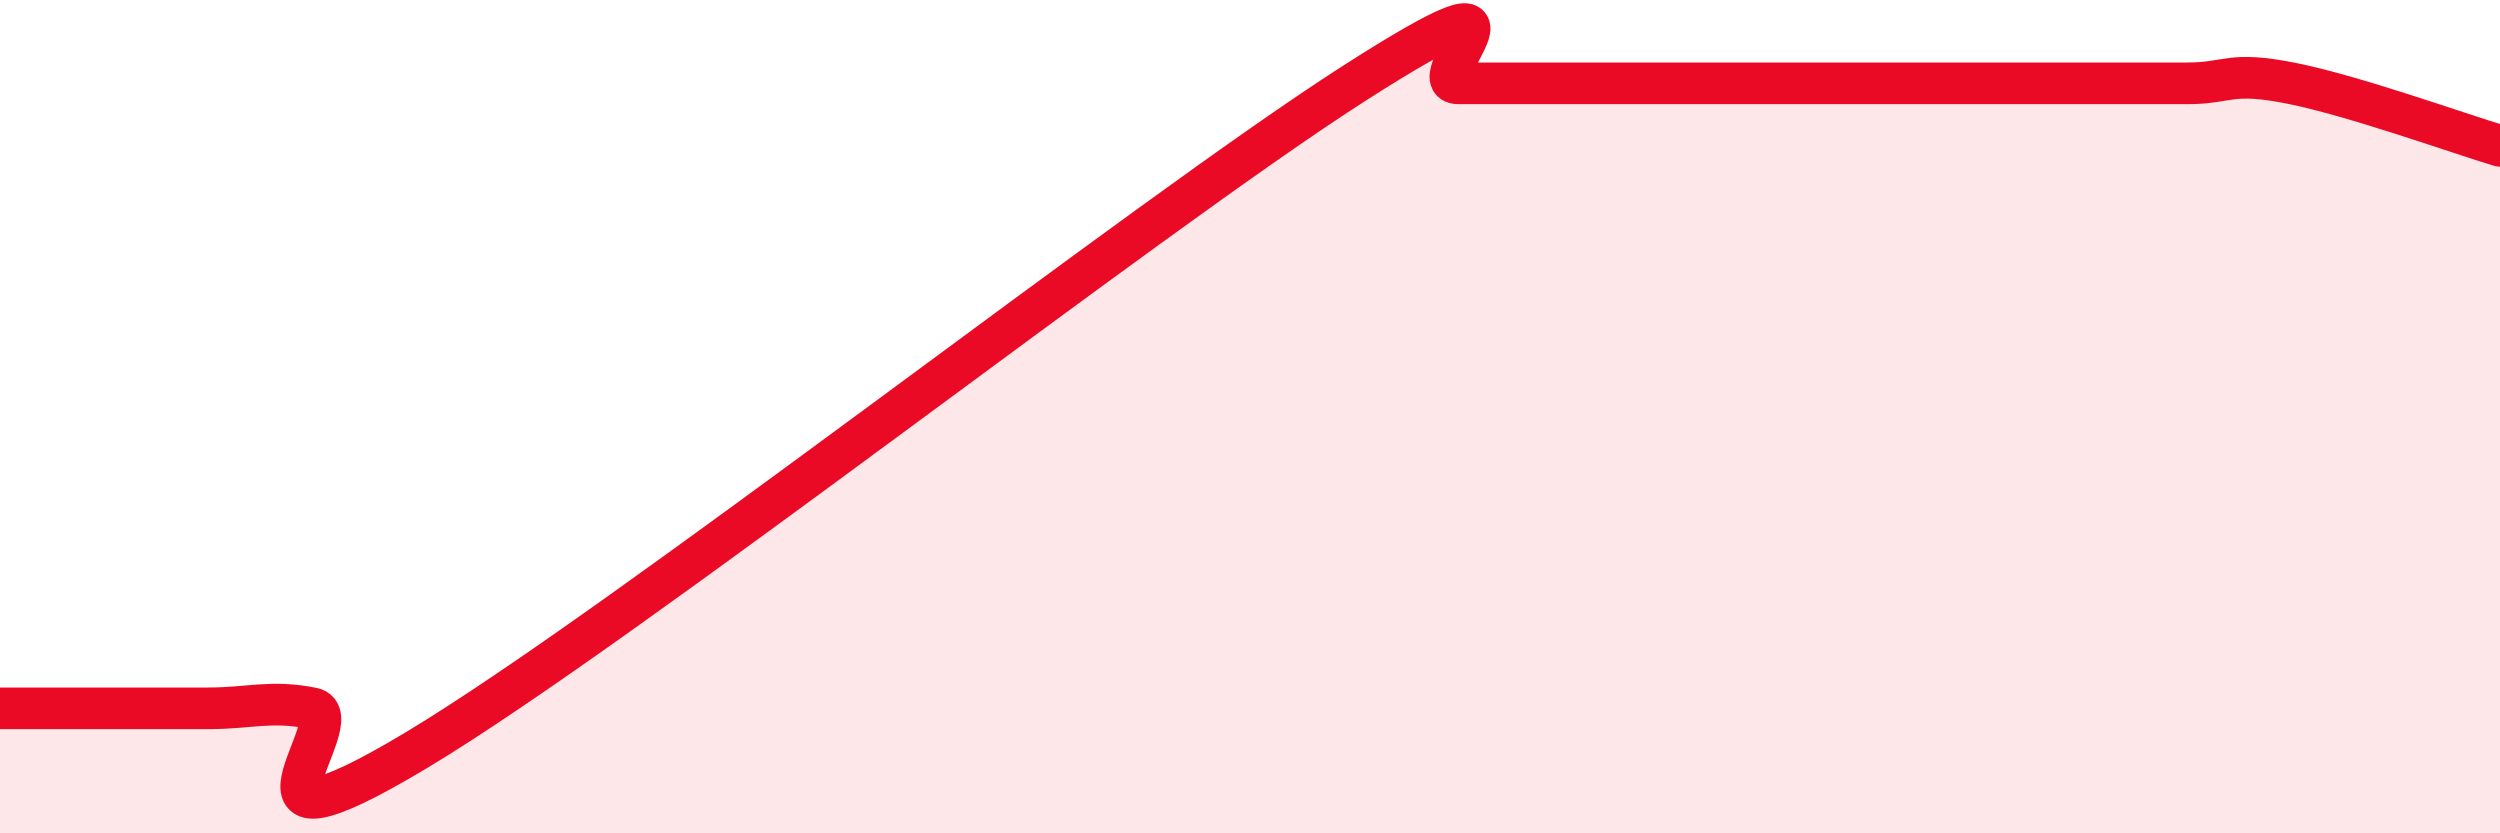 
    <svg width="60" height="20" viewBox="0 0 60 20" xmlns="http://www.w3.org/2000/svg">
      <path
        d="M 0,17 C 0.5,17 1.5,17 2.5,17 C 3.5,17 4,17 5,17 C 6,17 6.5,16.8 7.5,17 C 8.5,17.2 5,21 10,18 C 15,15 27.5,5.2 32.5,2 C 37.5,-1.2 34,2 35,2 C 36,2 36.5,2 37.5,2 C 38.5,2 39,2 40,2 C 41,2 41.5,2 42.5,2 C 43.5,2 44,2 45,2 C 46,2 46.5,2 47.5,2 C 48.5,2 49,2 50,2 C 51,2 51.5,2 52.5,2 C 53.5,2 53.5,1.7 55,2 C 56.5,2.3 59,3.2 60,3.5L60 20L0 20Z"
        fill="#EB0A25"
        opacity="0.1"
        stroke-linecap="round"
        stroke-linejoin="round"
      />
      <path
        d="M 0,17 C 0.5,17 1.5,17 2.5,17 C 3.5,17 4,17 5,17 C 6,17 6.5,16.8 7.5,17 C 8.5,17.2 5,21 10,18 C 15,15 27.5,5.2 32.5,2 C 37.5,-1.2 34,2 35,2 C 36,2 36.5,2 37.5,2 C 38.5,2 39,2 40,2 C 41,2 41.5,2 42.5,2 C 43.5,2 44,2 45,2 C 46,2 46.5,2 47.5,2 C 48.5,2 49,2 50,2 C 51,2 51.5,2 52.5,2 C 53.5,2 53.5,1.7 55,2 C 56.5,2.3 59,3.2 60,3.5"
        stroke="#EB0A25"
        stroke-width="1"
        fill="none"
        stroke-linecap="round"
        stroke-linejoin="round"
      />
    </svg>
  